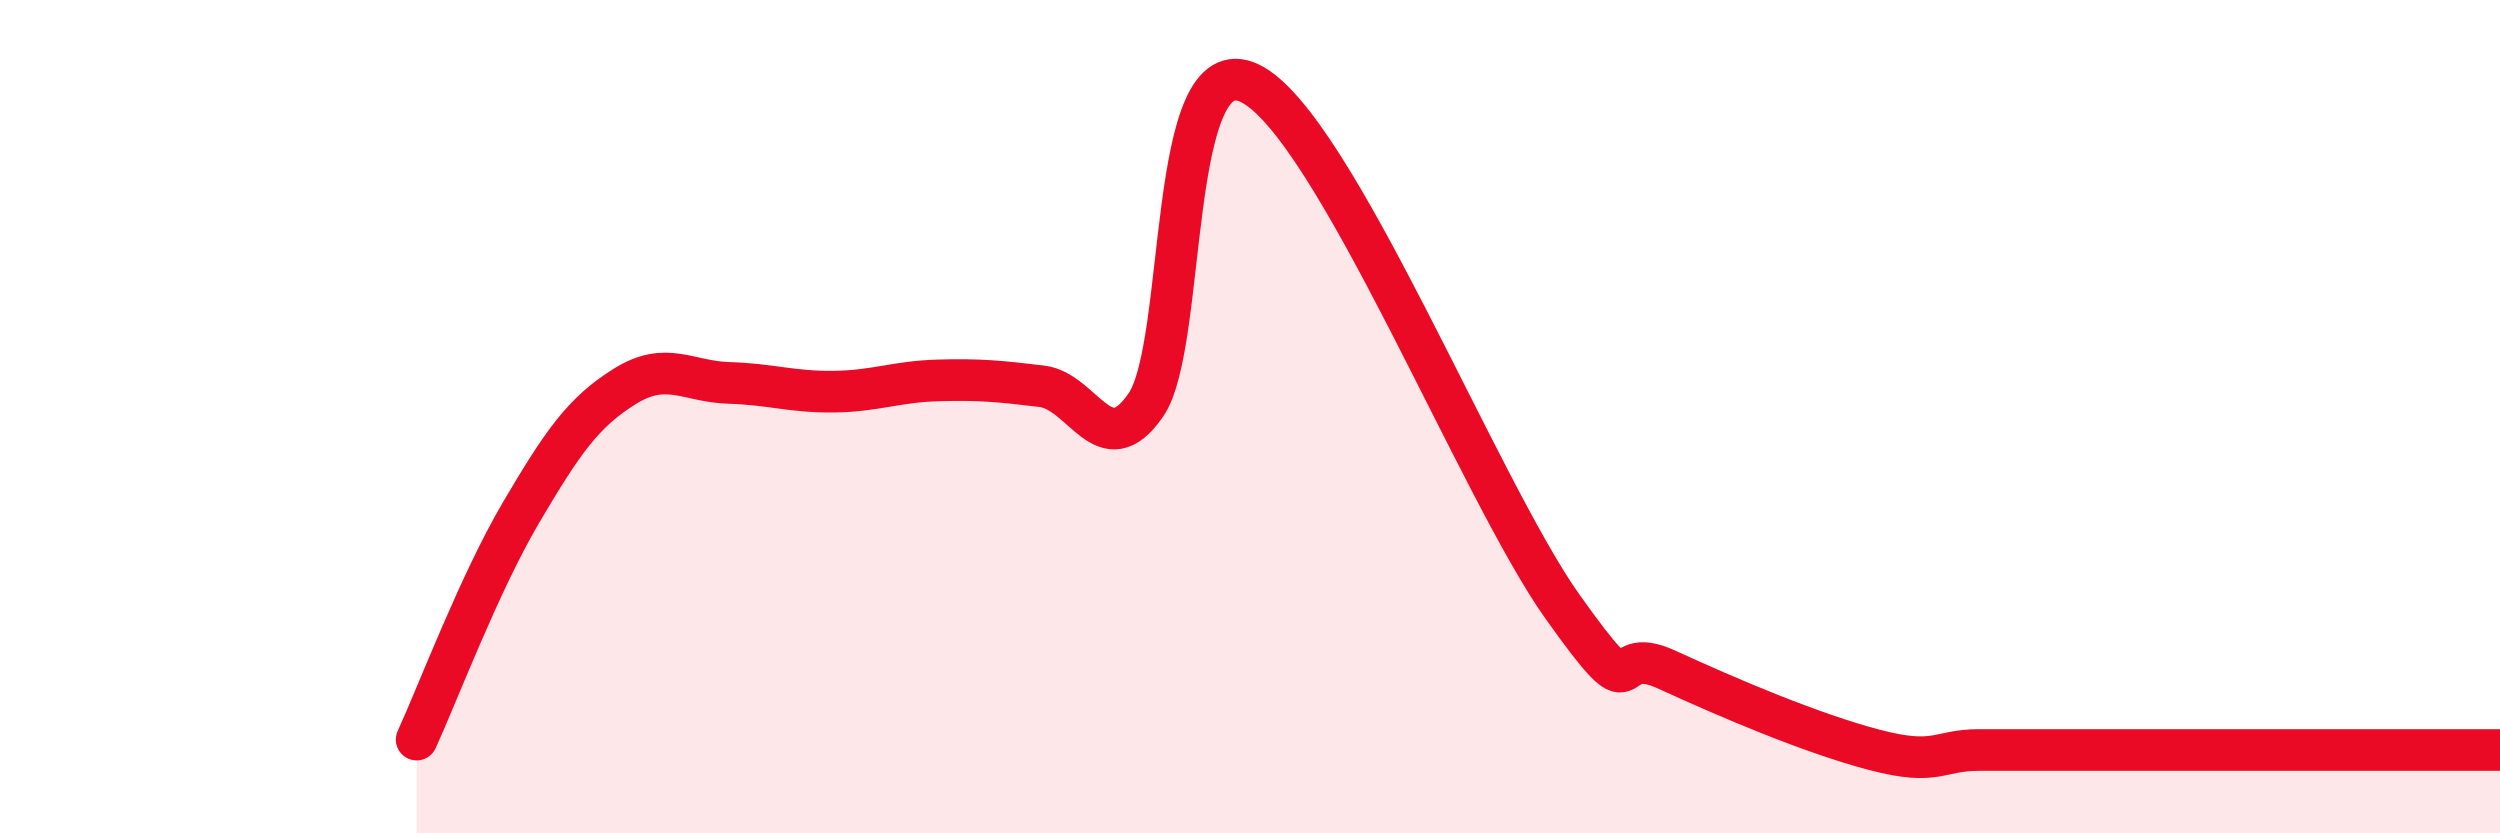 
    <svg width="60" height="20" viewBox="0 0 60 20" xmlns="http://www.w3.org/2000/svg">
      <path
        d="M 10,17.75 C 10.5,16.66 11.5,14.01 12.5,12.31 C 13.5,10.61 14,9.89 15,9.27 C 16,8.65 16.5,9.16 17.5,9.19 C 18.5,9.22 19,9.41 20,9.4 C 21,9.39 21.5,9.16 22.5,9.13 C 23.5,9.1 24,9.15 25,9.27 C 26,9.39 26.5,11.17 27.5,9.72 C 28.5,8.27 28,1.03 30,2 C 32,2.97 35.5,11.75 37.5,14.56 C 39.5,17.37 38.5,15.38 40,16.07 C 41.5,16.76 43.5,17.61 45,18 C 46.5,18.39 46.5,18 47.5,18 C 48.5,18 49,18 50,18 C 51,18 51.5,18 52.5,18 C 53.5,18 53.5,18 55,18 C 56.5,18 59,18 60,18L60 20L10 20Z"
        fill="#EB0A25"
        opacity="0.1"
        stroke-linecap="round"
        stroke-linejoin="round"
      />
      <path
        d="M 10,17.75 C 10.5,16.66 11.5,14.01 12.5,12.31 C 13.5,10.61 14,9.89 15,9.27 C 16,8.65 16.5,9.16 17.5,9.19 C 18.5,9.22 19,9.41 20,9.4 C 21,9.39 21.5,9.16 22.5,9.13 C 23.5,9.1 24,9.15 25,9.27 C 26,9.39 26.5,11.17 27.5,9.72 C 28.5,8.27 28,1.03 30,2 C 32,2.97 35.5,11.75 37.5,14.56 C 39.5,17.37 38.5,15.38 40,16.07 C 41.5,16.76 43.5,17.61 45,18 C 46.5,18.39 46.5,18 47.5,18 C 48.5,18 49,18 50,18 C 51,18 51.5,18 52.5,18 C 53.5,18 53.5,18 55,18 C 56.5,18 59,18 60,18"
        stroke="#EB0A25"
        stroke-width="1"
        fill="none"
        stroke-linecap="round"
        stroke-linejoin="round"
      />
    </svg>
  